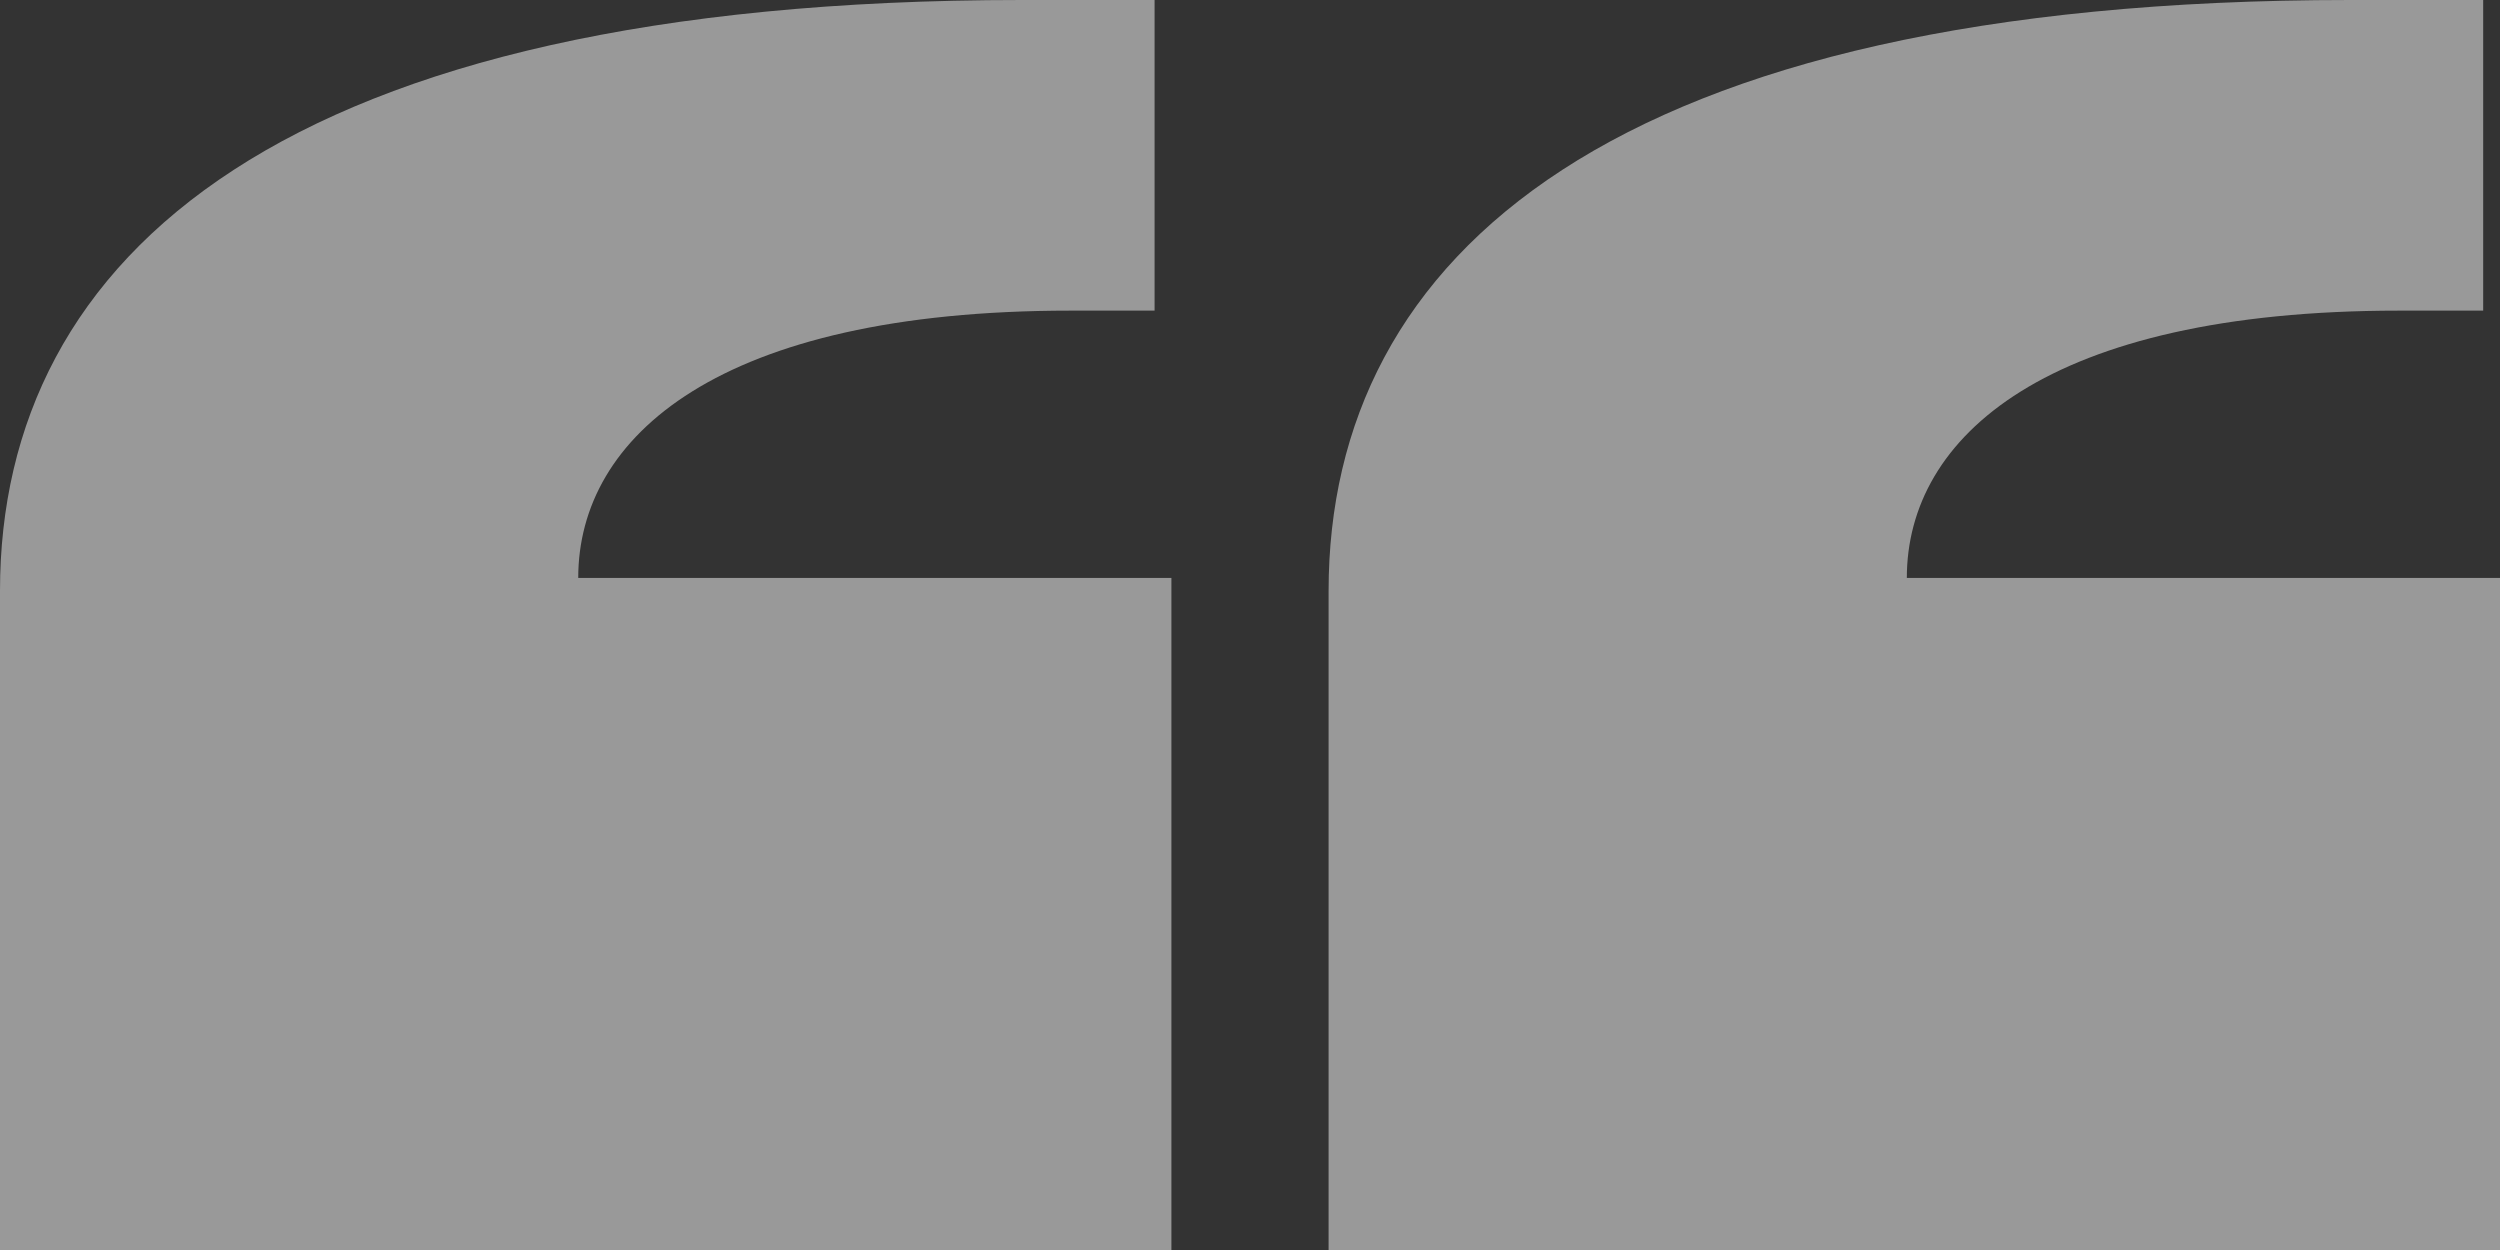 <?xml version="1.0" encoding="UTF-8"?>
<svg xmlns="http://www.w3.org/2000/svg" width="48" height="24" viewBox="0 0 48 24" fill="none">
  <rect x="0" y="0" width="48" height="24" fill="#333333" stroke="none"/>
  <path d="M48 24H25.509V11.349C25.509 4.916 30.934 0 45.126 0H47.677V5.964H46.06C39.305 5.964 36.611 8.386 36.611 11.096H48V24ZM22.491 24H0V11.349C0 4.916 5.425 0 19.617 0H22.168V5.964H20.551C13.796 5.964 11.102 8.386 11.102 11.096H22.491V24Z" fill="white" fill-opacity="0.5"></path>
</svg>
